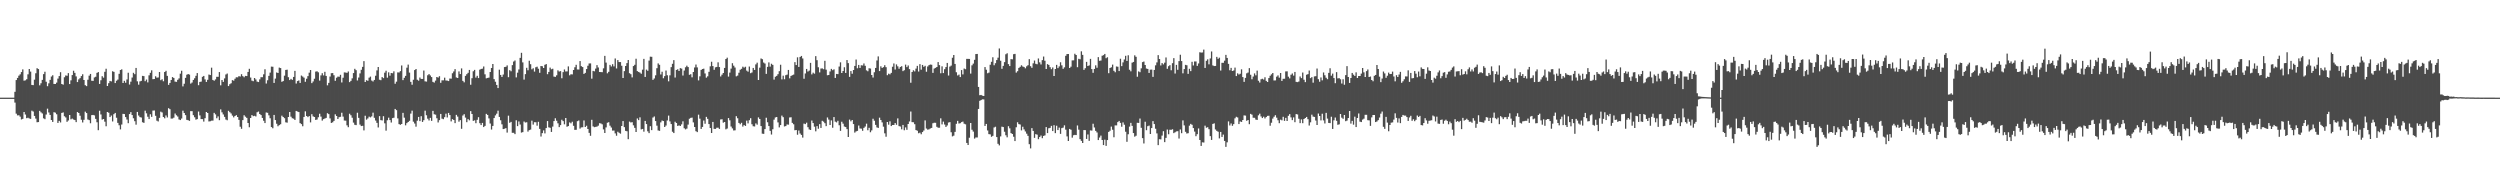<?xml version="1.0" encoding="UTF-8"?>
<svg xmlns="http://www.w3.org/2000/svg" width="1920" height="150">
  <path d="M0 74.990h1v1.000H0zM1 74.991h1v1.000H1zM2 74.994h1v1.000H2zM3 74.995h1v1.000H3zM4 74.991h1v1.000H4zM5 74.994h1v1.000H5zM6 74.991h1v1.000H6zM7 74.991h1v1.000H7zM8 74.994h1v1.000H8zM9 74.993h1v1.000H9zM10 74.992h1v1.000H10zM11 70.521h1v8.284H11zM12 61.491h1v25.821H12zM13 59.854h1v28.761H13zM14 58.102h1v30.414H14zM15 57.090h1v32.499H15zM16 55.348h1v36.398H16zM17 53.285h1v38.023H17zM18 61.959h1v24.043H18zM19 61.675h1v26.302H19zM20 60.853h1v29.936H20zM21 57.098h1v33.338H21zM22 53.004h1v37.974H22zM23 54.999h1v36.302H23zM24 65.250h1v19.767H24zM25 65.385h1v20.278H25zM26 61.178h1v27.862H26zM27 56.282h1v34.786H27zM28 52.387h1v41.523H28zM29 53.060h1v40.700H29zM30 65.559h1v19.563H30zM31 63.936h1v22.337H31zM32 61.320h1v25.821H32zM33 56.936h1v33.966H33zM34 55.093h1v36.477H34zM35 62.759h1v25.220H35zM36 66.205h1v17.236H36zM37 64.013h1v22.343H37zM38 61.336h1v26.911H38zM39 58.763h1v33.417H39zM40 57.806h1v35.831H40zM41 64.460h1v21.706H41zM42 64.515h1v22.037H42zM43 63.427h1v24.337H43zM44 60.364h1v34.046H44zM45 58.398h1v34.409H45zM46 55.444h1v38.611H46zM47 64.502h1v22.255H47zM48 65.026h1v21.283H48zM49 59.356h1v29.949H49zM50 57.948h1v32.243H50zM51 58.177h1v35.345H51zM52 56.152h1v36.352H52zM53 64.565h1v23.736H53zM54 61.714h1v29.954H54zM55 57.651h1v33.426H55zM56 54.302h1v37.525H56zM57 55.954h1v36.248H57zM58 58.663h1v35.132H58zM59 63.042h1v23.011H59zM60 60.985h1v25.791H60zM61 60.015h1v28.888H61zM62 58.420h1v33.557H62zM63 57.011h1v37.048H63zM64 61.421h1v30.599H64zM65 65.411h1v20.328H65zM66 66.166h1v20.652H66zM67 61.227h1v30.497H67zM68 58.138h1v34.136H68zM69 56.804h1v37.855H69zM70 61.982h1v26.435H70zM71 62.126h1v26.161H71zM72 59.473h1v29.144H72zM73 58.928h1v32.363H73zM74 55.952h1v37.950H74zM75 55.359h1v44.609H75zM76 64.484h1v20.567H76zM77 61.636h1v26.282H77zM78 58.509h1v33.355H78zM79 59.628h1v31.767H79zM80 55.125h1v38.306H80zM81 52.794h1v44.171H81zM82 66.065h1v19.956H82zM83 63.919h1v22.686H83zM84 62.157h1v27.748H84zM85 62.497h1v26.207H85zM86 54.754h1v38.538H86zM87 55.197h1v32.501H87zM88 63.783h1v22.930H88zM89 62.027h1v28.368H89zM90 61.112h1v33.251H90zM91 56.676h1v39.531H91zM92 53.749h1v45.610H92zM93 53.238h1v42.412H93zM94 63.729h1v23.704H94zM95 62.080h1v25.535H95zM96 63.552h1v26.361H96zM97 61.029h1v30.771H97zM98 55.860h1v38.759H98zM99 64.900h1v22.684H99zM100 62.709h1v23.397H100zM101 59.572h1v28.816H101zM102 55.920h1v34.910H102zM103 56.999h1v36.105H103zM104 52.150h1v43.586H104zM105 62.484h1v23.499H105zM106 65.040h1v23.667H106zM107 62.499h1v27.462H107zM108 62.108h1v28.131H108zM109 58.268h1v35.633H109zM110 58.451h1v35.897H110zM111 62.353h1v22.644H111zM112 61.105h1v25.912H112zM113 63.306h1v26.343H113zM114 57.866h1v33.595H114zM115 55.903h1v31.853H115zM116 54.006h1v35.731H116zM117 60.825h1v24.097H117zM118 60.685h1v24.171H118zM119 58.555h1v30.371H119zM120 59.660h1v33.034H120zM121 59.487h1v33.799H121zM122 55.318h1v35.224H122zM123 61.617h1v24.135H123zM124 60.860h1v25.537H124zM125 62.392h1v27.448H125zM126 55.276h1v35.623H126zM127 54.350h1v34.329H127zM128 58.260h1v31.930H128zM129 65.199h1v17.883H129zM130 63.708h1v20.164H130zM131 61.416h1v29.691H131zM132 59.163h1v31.863H132zM133 59.849h1v30.516H133zM134 62.684h1v24.497H134zM135 62.877h1v25.628H135zM136 61.278h1v28.222H136zM137 60.205h1v31.528H137zM138 56.598h1v35.619H138zM139 54.306h1v36.706H139zM140 66.354h1v18.616H140zM141 64.315h1v22.468H141zM142 59.798h1v28.607H142zM143 57.371h1v34.707H143zM144 56.835h1v35.499H144zM145 57.300h1v35.541H145zM146 64.196h1v21.165H146zM147 63.405h1v21.988H147zM148 61.397h1v27.056H148zM149 60.086h1v29.984H149zM150 58.224h1v33.689H150zM151 56.128h1v35.376H151zM152 65.433h1v20.237H152zM153 62.905h1v25.741H153zM154 62.695h1v28.773H154zM155 58.968h1v32.515H155zM156 58.300h1v35.070H156zM157 60.985h1v29.783H157zM158 62.902h1v23.126H158zM159 61.302h1v25.479H159zM160 57.268h1v35.995H160zM161 57.627h1v35.488H161zM162 51.961h1v40.729H162zM163 61.382h1v31.228H163zM164 62.015h1v24.667H164zM165 60.975h1v26.868H165zM166 58.982h1v31.831H166zM167 58.994h1v30.379H167zM168 55.342h1v36.958H168zM169 65.528h1v18.471H169zM170 61.457h1v24.834H170zM171 62.879h1v25.032H171zM172 60.232h1v29.513H172zM173 57.174h1v34.634H173zM174 56.462h1v35.923H174zM175 66.087h1v18.992H175zM176 64.681h1v21.465H176zM177 63.932h1v23.196H177zM178 61.535h1v27.268H178zM179 61.928h1v28.245H179zM180 60.451h1v28.632H180zM181 59.347h1v29.051H181zM182 59.402h1v30.442H182zM183 58.486h1v33.552H183zM184 58.757h1v38.554H184zM185 57.002h1v41.926H185zM186 58.466h1v33.806H186zM187 59.356h1v29.190H187zM188 58.255h1v31.337H188zM189 58.428h1v32.107H189zM190 55.230h1v39.235H190zM191 52.855h1v44.861H191zM192 59.551h1v31.093H192zM193 61.885h1v26.509H193zM194 62.371h1v26.849H194zM195 59.928h1v29.012H195zM196 61.050h1v28.402H196zM197 62.682h1v23.524H197zM198 63.035h1v22.628H198zM199 60.975h1v26.581H199zM200 59.312h1v29.039H200zM201 59.267h1v31.315H201zM202 57.097h1v35.651H202zM203 53.179h1v41.347H203zM204 64.139h1v22.219H204zM205 61.667h1v24.965H205zM206 58.251h1v30.340H206zM207 55.770h1v35.068H207zM208 51.158h1v46.410H208zM209 51.267h1v47.241H209zM210 63.672h1v24.621H210zM211 60.346h1v31.881H211zM212 55.648h1v39.380H212zM213 56.074h1v40.878H213zM214 51.904h1v44.218H214zM215 52.296h1v43.165H215zM216 62.809h1v26.028H216zM217 62.262h1v27.602H217zM218 58.126h1v32.628H218zM219 53.712h1v40.262H219zM220 53.509h1v40.718H220zM221 59.295h1v30.582H221zM222 61.473h1v24.567H222zM223 60.578h1v29.039H223zM224 61.354h1v29.468H224zM225 59.060h1v32.081H225zM226 54.420h1v37.699H226zM227 64.167h1v21.012H227zM228 62.256h1v23.421H228zM229 61.801h1v24.247H229zM230 63.699h1v30.873H230zM231 58.012h1v37.326H231zM232 58.751h1v38.236H232zM233 59.669h1v30.144H233zM234 62.826h1v22.682H234zM235 60.490h1v28.577H235zM236 58.467h1v31.512H236zM237 55.802h1v33.358H237zM238 53.783h1v40.244H238zM239 63.839h1v23.884H239zM240 62.565h1v26.820H240zM241 60.450h1v29.412H241zM242 55.003h1v37.115H242zM243 54.748h1v37.034H243zM244 55.529h1v34.522H244zM245 61.879h1v25.471H245zM246 57.893h1v31.639H246zM247 56.236h1v36.408H247zM248 57.887h1v33.617H248zM249 55.154h1v35.882H249zM250 58.316h1v32.188H250zM251 65.510h1v21.450H251zM252 63.659h1v23.978H252zM253 58.796h1v32.133H253zM254 56.214h1v38.186H254zM255 56.092h1v37.880H255zM256 57.809h1v35.015H256zM257 62.043h1v25.778H257zM258 59.720h1v29.382H258zM259 58.846h1v32.538H259zM260 58.911h1v31.086H260zM261 57.453h1v32.237H261zM262 63.328h1v23.255H262zM263 59.681h1v29.889H263zM264 55.611h1v36.934H264zM265 55.727h1v36.951H265zM266 55.940h1v40.308H266zM267 54.899h1v42.770H267zM268 63.086h1v24.239H268zM269 62.091h1v26.437H269zM270 60.159h1v30.240H270zM271 56.092h1v38.055H271zM272 52.814h1v43.007H272zM273 53.907h1v42.196H273zM274 61.815h1v24.757H274zM275 59.534h1v30.979H275zM276 56.386h1v39.289H276zM277 53.629h1v43.187H277zM278 51.359h1v45.272H278zM279 46.950h1v53.194H279zM280 62.972h1v25.906H280zM281 61.577h1v30.344H281zM282 62.032h1v28.970H282zM283 59.668h1v29.941H283zM284 58.841h1v31.335H284zM285 61.847h1v27.534H285zM286 62.557h1v23.968H286zM287 61.369h1v29.089H287zM288 58.159h1v34.423H288zM289 54.061h1v40.288H289zM290 51.432h1v46.452H290zM291 61.218h1v27.964H291zM292 61.599h1v30.663H292zM293 59.199h1v33.341H293zM294 60.025h1v29.199H294zM295 55.823h1v38.901H295zM296 54.301h1v46.073H296zM297 59.649h1v32.740H297zM298 55.546h1v34.831H298zM299 58.105h1v34.091H299zM300 56.051h1v38.068H300zM301 56.260h1v34.478H301zM302 54.806h1v35.633H302zM303 64.287h1v19.394H303zM304 62.701h1v21.907H304zM305 55.579h1v35.376H305zM306 55.639h1v39.703H306zM307 54.627h1v41.203H307zM308 50.253h1v44.996H308zM309 61.535h1v25.142H309zM310 59.766h1v30.586H310zM311 58.242h1v38.038H311zM312 51.960h1v42.612H312zM313 49.626h1v44.075H313zM314 55.765h1v37.006H314zM315 62.886h1v24.339H315zM316 65.059h1v19.955H316zM317 61.216h1v32.243H317zM318 53.823h1v41.039H318zM319 52.977h1v44.316H319zM320 61.234h1v31.429H320zM321 61.937h1v27.890H321zM322 59.550h1v33.472H322zM323 60.606h1v28.651H323zM324 60.600h1v33.046H324zM325 54.189h1v38.114H325zM326 62.441h1v22.527H326zM327 62.663h1v25.849H327zM328 57.795h1v33.338H328zM329 56.858h1v35.677H329zM330 57.975h1v32.563H330zM331 59.166h1v33.673H331zM332 62.861h1v22.301H332zM333 63.459h1v24.315H333zM334 61.924h1v26.152H334zM335 59.112h1v31.723H335zM336 59.613h1v34.456H336zM337 58.522h1v33.746H337zM338 63.613h1v23.864H338zM339 61.674h1v29.487H339zM340 61.704h1v29.834H340zM341 59.638h1v30.350H341zM342 61.778h1v25.512H342zM343 61.879h1v28.343H343zM344 62.236h1v24.503H344zM345 60.336h1v28.016H345zM346 60.408h1v32.846H346zM347 56.273h1v35.206H347zM348 54.877h1v37.308H348zM349 53.105h1v41.479H349zM350 59.500h1v28.710H350zM351 59.913h1v29.621H351zM352 54.851h1v38.597H352zM353 56.889h1v35.385H353zM354 52.549h1v46.355H354zM355 62.107h1v26.644H355zM356 63.235h1v24.483H356zM357 58.282h1v32.061H357zM358 56.974h1v36.852H358zM359 55.932h1v35.550H359zM360 53.694h1v38.731H360zM361 65.064h1v20.288H361zM362 60.059h1v27.497H362zM363 54.746h1v38.077H363zM364 53.650h1v38.751H364zM365 59.622h1v34.994H365zM366 58.233h1v33.796H366zM367 59.947h1v30.038H367zM368 53.491h1v41.112H368zM369 52.936h1v43.140H369zM370 52.726h1v41.662H370zM371 51.053h1v46.556H371zM372 57.067h1v39.612H372zM373 60.171h1v27.276H373zM374 59.860h1v28.417H374zM375 59.578h1v31.352H375zM376 55.288h1v39.571H376zM377 52.237h1v47.242H377zM378 49.148h1v47.582H378zM379 60.761h1v29.892H379zM380 62.772h1v25.870H380zM381 65.222h1v22.090H381zM382 67.659h1v17.331H382zM383 53.481h1v36.329H383zM384 57.534h1v34.850H384zM385 59.074h1v36.397H385zM386 57.232h1v41.913H386zM387 51.530h1v47.359H387zM388 51.324h1v47.087H388zM389 50.238h1v51.588H389zM390 59.313h1v29.495H390zM391 53.910h1v40.415H391zM392 54.744h1v38.852H392zM393 50.000h1v51.969H393zM394 47.275h1v54.709H394zM395 46.437h1v56.584H395zM396 59.447h1v32.920H396zM397 55.833h1v41.022H397zM398 53.338h1v39.973H398zM399 44.461h1v51.193H399zM400 40.550h1v61.305H400zM401 47.898h1v53.589H401zM402 61.148h1v32.201H402zM403 56.939h1v37.185H403zM404 52.057h1v41.841H404zM405 53.971h1v47.074H405zM406 46.648h1v53.313H406zM407 49.294h1v50.219H407zM408 53.249h1v39.398H408zM409 52.404h1v43.309H409zM410 54.987h1v38.842H410zM411 51.636h1v42.245H411zM412 51.185h1v45.333H412zM413 52.788h1v40.748H413zM414 55.919h1v43.050H414zM415 50.673h1v54.190H415zM416 50.905h1v51.317H416zM417 52.204h1v47.927H417zM418 49.768h1v52.664H418zM419 49.189h1v49.160H419zM420 57.000h1v35.986H420zM421 55.249h1v42.536H421zM422 51.941h1v46.229H422zM423 53.181h1v48.129H423zM424 52.776h1v44.437H424zM425 58.847h1v34.134H425zM426 59.029h1v31.800H426zM427 57.868h1v34.852H427zM428 53.991h1v40.722H428zM429 54.934h1v42.718H429zM430 54.639h1v41.478H430zM431 60.094h1v31.854H431zM432 55.412h1v37.639H432zM433 53.362h1v42.148H433zM434 54.908h1v35.696H434zM435 54.847h1v42.470H435zM436 50.990h1v45.819H436zM437 57.877h1v36.111H437zM438 57.019h1v37.723H438zM439 57.122h1v36.373H439zM440 53.760h1v42.878H440zM441 51.676h1v48.062H441zM442 49.781h1v49.911H442zM443 53.361h1v39.741H443zM444 53.403h1v39.104H444zM445 46.881h1v51.862H445zM446 50.829h1v47.005H446zM447 51.504h1v46.217H447zM448 56.778h1v35.737H448zM449 55.967h1v41.555H449zM450 53.052h1v43.509H450zM451 50.488h1v48.590H451zM452 48.740h1v53.321H452zM453 48.677h1v55.596H453zM454 60.431h1v31.566H454zM455 54.419h1v42.649H455zM456 54.792h1v42.897H456zM457 52.671h1v44.784H457zM458 50.000h1v47.248H458zM459 51.834h1v44.675H459zM460 55.291h1v39.345H460zM461 55.354h1v39.450H461zM462 55.431h1v40.073H462zM463 52.504h1v46.895H463zM464 42.929h1v59.209H464zM465 48.102h1v49.723H465zM466 56.322h1v37.934H466zM467 55.121h1v38.716H467zM468 49.822h1v46.695H468zM469 51.057h1v46.880H469zM470 49.313h1v50.963H470zM471 50.972h1v49.253H471zM472 44.926h1v57.540H472zM473 52.565h1v51.694H473zM474 46.156h1v55.030H474zM475 47.642h1v54.333H475zM476 47.645h1v54.992H476zM477 50.507h1v46.277H477zM478 59.879h1v33.079H478zM479 54.627h1v43.024H479zM480 50.690h1v49.817H480zM481 48.487h1v52.332H481zM482 46.059h1v60.834H482zM483 56.200h1v37.214H483zM484 57.001h1v37.071H484zM485 59.461h1v34.394H485zM486 50.736h1v45.544H486zM487 49.750h1v48.430H487zM488 45.132h1v56.256H488zM489 54.643h1v36.332H489zM490 55.252h1v37.008H490zM491 55.737h1v34.385H491zM492 56.637h1v42.744H492zM493 53.517h1v45.500H493zM494 45.199h1v55.918H494zM495 59.107h1v33.755H495zM496 53.453h1v41.825H496zM497 54.369h1v46.514H497zM498 46.553h1v55.703H498zM499 43.542h1v53.402H499zM500 43.605h1v56.313H500zM501 61.362h1v28.885H501zM502 60.278h1v29.162H502zM503 57.859h1v35.113H503zM504 52.356h1v44.138H504zM505 48.697h1v51.483H505zM506 49.780h1v50.740H506zM507 57.180h1v36.797H507zM508 55.081h1v37.506H508zM509 60.110h1v32.889H509zM510 58.460h1v39.069H510zM511 54.170h1v42.255H511zM512 57.812h1v34.726H512zM513 62.479h1v26.288H513zM514 57.848h1v35.372H514zM515 51.559h1v43.716H515zM516 48.985h1v52.196H516zM517 46.184h1v56.033H517zM518 59.531h1v33.945H518zM519 53.689h1v40.763H519zM520 53.174h1v43.562H520zM521 54.537h1v41.752H521zM522 52.328h1v44.417H522zM523 52.680h1v42.842H523zM524 57.985h1v35.216H524zM525 54.185h1v44.319H525zM526 51.645h1v47.714H526zM527 50.408h1v48.339H527zM528 51.523h1v44.155H528zM529 57.425h1v33.782H529zM530 56.963h1v33.581H530zM531 59.368h1v30.952H531zM532 55.294h1v38.722H532zM533 51.797h1v45.746H533zM534 49.579h1v51.189H534zM535 51.737h1v49.726H535zM536 61.767h1v26.276H536zM537 58.608h1v32.551H537zM538 53.703h1v45.302H538zM539 52.976h1v44.514H539zM540 52.739h1v39.849H540zM541 56.421h1v38.595H541zM542 59.639h1v30.113H542zM543 58.645h1v32.620H543zM544 55.150h1v40.134H544zM545 50.931h1v47.383H545zM546 47.417h1v54.711H546zM547 50.759h1v42.883H547zM548 53.597h1v45.363H548zM549 51.700h1v47.340H549zM550 51.390h1v46.733H550zM551 47.889h1v50.167H551zM552 51.514h1v47.511H552zM553 58.716h1v33.018H553zM554 57.366h1v34.254H554zM555 56.068h1v38.118H555zM556 52.151h1v41.551H556zM557 45.319h1v53.994H557zM558 44.270h1v54.421H558zM559 58.807h1v31.872H559zM560 55.769h1v36.625H560zM561 52.674h1v44.510H561zM562 48.556h1v50.062H562zM563 50.458h1v49.760H563zM564 51.885h1v48.219H564zM565 58.619h1v30.641H565zM566 58.038h1v32.794H566zM567 55.849h1v38.569H567zM568 53.567h1v41.865H568zM569 52.841h1v41.481H569zM570 51.225h1v45.997H570zM571 51.910h1v44.127H571zM572 51.234h1v45.478H572zM573 54.200h1v38.428H573zM574 55.036h1v39.739H574zM575 51.108h1v41.222H575zM576 56.217h1v34.563H576zM577 55.666h1v39.775H577zM578 52.154h1v44.807H578zM579 53.717h1v43.392H579zM580 49.436h1v45.324H580zM581 48.119h1v47.603H581zM582 61.430h1v28.733H582zM583 51.953h1v39.432H583zM584 44.904h1v51.931H584zM585 45.485h1v57.179H585zM586 48.014h1v54.787H586zM587 48.779h1v50.342H587zM588 56.755h1v33.680H588zM589 51.352h1v42.551H589zM590 47.908h1v48.914H590zM591 51.157h1v49.355H591zM592 48.937h1v54.394H592zM593 49.830h1v49.443H593zM594 61.121h1v30.807H594zM595 58.937h1v31.251H595zM596 58.274h1v31.577H596zM597 56.979h1v36.998H597zM598 54.667h1v43.192H598zM599 49.691h1v46.372H599zM600 61.000h1v27.782H600zM601 58.132h1v31.899H601zM602 60.876h1v36.262H602zM603 57.766h1v39.073H603zM604 57.276h1v38.336H604zM605 53.733h1v42.027H605zM606 60.177h1v30.011H606zM607 58.318h1v31.724H607zM608 57.774h1v36.592H608zM609 57.270h1v38.185H609zM610 47.733h1v52.331H610zM611 49.981h1v49.851H611zM612 44.018h1v59.437H612zM613 51.423h1v48.817H613zM614 43.730h1v58.836H614zM615 42.964h1v60.668H615zM616 44.895h1v60.806H616zM617 60.459h1v34.470H617zM618 56.399h1v38.914H618zM619 52.936h1v41.279H619zM620 54.918h1v42.760H620zM621 54.198h1v45.233H621zM622 48.291h1v51.547H622zM623 57.152h1v35.412H623zM624 55.813h1v38.718H624zM625 56.579h1v40.720H625zM626 43.133h1v57.751H626zM627 46.237h1v50.628H627zM628 51.681h1v47.170H628zM629 55.580h1v39.745H629zM630 52.624h1v45.612H630zM631 52.511h1v40.269H631zM632 53.128h1v40.295H632zM633 46.713h1v47.886H633zM634 53.500h1v43.396H634zM635 57.816h1v32.393H635zM636 57.614h1v34.238H636zM637 54.884h1v41.126H637zM638 52.897h1v39.556H638zM639 53.901h1v44.212H639zM640 53.262h1v36.628H640zM641 59.871h1v33.561H641zM642 56.806h1v37.222H642zM643 56.939h1v35.834H643zM644 51.084h1v45.123H644zM645 47.895h1v52.587H645zM646 56.051h1v37.455H646zM647 54.529h1v40.424H647zM648 51.652h1v45.526H648zM649 56.036h1v41.569H649zM650 46.117h1v53.063H650zM651 48.462h1v56.744H651zM652 59.044h1v32.809H652zM653 54.557h1v38.607H653zM654 56.609h1v35.541H654zM655 53.767h1v41.515H655zM656 50.632h1v51.182H656zM657 45.705h1v55.196H657zM658 52.415h1v48.102H658zM659 49.849h1v46.567H659zM660 52.188h1v46.485H660zM661 50.147h1v48.650H661zM662 50.273h1v50.195H662zM663 48.727h1v49.475H663zM664 50.543h1v46.611H664zM665 54.026h1v40.970H665zM666 54.713h1v45.329H666zM667 52.443h1v45.691H667zM668 52.649h1v48.930H668zM669 57.604h1v42.539H669zM670 59.543h1v31.663H670zM671 55.520h1v37.179H671zM672 52.151h1v43.728H672zM673 46.425h1v51.432H673zM674 43.310h1v54.946H674zM675 54.562h1v35.822H675zM676 50.951h1v41.228H676zM677 52.185h1v41.842H677zM678 51.580h1v45.724H678zM679 50.067h1v52.343H679zM680 51.626h1v53.392H680zM681 57.764h1v35.912H681zM682 56.600h1v39.121H682zM683 57.063h1v36.140H683zM684 55.972h1v40.826H684zM685 51.268h1v44.723H685zM686 48.729h1v47.264H686zM687 53.380h1v41.154H687zM688 49.471h1v46.358H688zM689 50.937h1v39.993H689zM690 52.795h1v44.077H690zM691 51.420h1v45.748H691zM692 50.861h1v48.442H692zM693 54.617h1v41.324H693zM694 53.931h1v46.091H694zM695 49.600h1v48.233H695zM696 51.551h1v48.136H696zM697 50.254h1v44.995H697zM698 53.089h1v40.195H698zM699 63.542h1v22.138H699zM700 55.296h1v38.527H700zM701 53.986h1v39.930H701zM702 54.840h1v40.536H702zM703 52.666h1v47.216H703zM704 50.587h1v49.812H704zM705 54.963h1v47.381H705zM706 49.239h1v52.667H706zM707 53.510h1v49.603H707zM708 49.867h1v51.536H708zM709 51.283h1v48.989H709zM710 50.530h1v41.924H710zM711 55.113h1v43.619H711zM712 51.035h1v48.554H712zM713 50.014h1v49.316H713zM714 49.553h1v49.115H714zM715 49.738h1v48.522H715zM716 55.960h1v38.731H716zM717 52.607h1v41.640H717zM718 52.112h1v42.179H718zM719 51.450h1v45.923H719zM720 47.660h1v50.440H720zM721 50.040h1v48.039H721zM722 56.261h1v34.641H722zM723 50.942h1v44.576H723zM724 56.126h1v37.274H724zM725 53.125h1v42.504H725zM726 51.520h1v45.952H726zM727 48.343h1v48.032H727zM728 58.020h1v36.105H728zM729 51.144h1v42.630H729zM730 50.366h1v51.219H730zM731 44.333h1v60.402H731zM732 42.229h1v61.972H732zM733 49.116h1v52.167H733zM734 55.481h1v39.587H734zM735 57.944h1v34.895H735zM736 57.297h1v37.602H736zM737 59.181h1v35.461H737zM738 53.807h1v39.974H738zM739 57.135h1v36.280H739zM740 52.622h1v42.413H740zM741 53.142h1v42.368H741zM742 45.190h1v64.591H742zM743 45.198h1v66.159H743zM744 45.269h1v60.485H744zM745 56.531h1v37.920H745zM746 50.197h1v49.441H746zM747 48.841h1v52.213H747zM748 45.914h1v60.532H748zM749 41.515h1v64.047H749zM750 41.435h1v64.120H750zM751 66.754h1v16.902H751zM752 73.128h1v4.302H752zM753 72.917h1v3.933H753zM754 73.485h1v2.788H754zM755 73.704h1v2.642H755zM756 51.490h1v45.243H756zM757 53.578h1v41.582H757zM758 56.270h1v43.903H758zM759 55.780h1v47.242H759zM760 49.691h1v53.524H760zM761 47.448h1v57.635H761zM762 43.977h1v60.344H762zM763 50.103h1v47.773H763zM764 48.527h1v48.818H764zM765 46.112h1v59.168H765zM766 44.293h1v66.160H766zM767 37.239h1v74.435H767zM768 46.643h1v58.104H768zM769 52.816h1v44.458H769zM770 50.564h1v47.010H770zM771 47.706h1v53.442H771zM772 41.667h1v62.225H772zM773 40.906h1v64.541H773zM774 49.262h1v47.649H774zM775 50.754h1v47.782H775zM776 45.414h1v56.811H776zM777 45.543h1v57.367H777zM778 41.628h1v63.377H778zM779 41.387h1v66.936H779zM780 55.764h1v41.987H780zM781 54.680h1v39.204H781zM782 52.149h1v43.199H782zM783 51.296h1v44.330H783zM784 50.131h1v50.013H784zM785 51.062h1v46.276H785zM786 51.492h1v47.870H786zM787 52.465h1v48.498H787zM788 50.958h1v51.684H788zM789 50.091h1v54.246H789zM790 45.398h1v65.357H790zM791 50.858h1v63.117H791zM792 52.076h1v46.350H792zM793 48.618h1v51.915H793zM794 46.463h1v59.405H794zM795 49.011h1v54.002H795zM796 49.367h1v54.036H796zM797 44.885h1v61.996H797zM798 47.894h1v57.392H798zM799 49.531h1v54.561H799zM800 46.161h1v59.971H800zM801 43.435h1v60.942H801zM802 46.624h1v57.344H802zM803 52.994h1v44.609H803zM804 49.261h1v52.925H804zM805 49.868h1v48.657H805zM806 51.586h1v46.600H806zM807 53.149h1v43.529H807zM808 51.818h1v48.821H808zM809 58.351h1v37.806H809zM810 52.971h1v49.250H810zM811 49.811h1v46.745H811zM812 52.345h1v47.549H812zM813 51.002h1v46.993H813zM814 47.833h1v54.977H814zM815 50.154h1v48.243H815zM816 52.841h1v45.181H816zM817 51.687h1v44.549H817zM818 42.874h1v56.704H818zM819 41.505h1v63.251H819zM820 41.475h1v66.795H820zM821 52.223h1v46.800H821zM822 51.189h1v48.470H822zM823 46.380h1v59.345H823zM824 46.347h1v57.555H824zM825 41.270h1v62.324H825zM826 42.235h1v61.506H826zM827 51.629h1v44.734H827zM828 45.155h1v54.414H828zM829 45.510h1v61.346H829zM830 39.446h1v68.751H830zM831 42.143h1v67.666H831zM832 53.657h1v46.244H832zM833 52.371h1v47.587H833zM834 47.505h1v59.181H834zM835 50.668h1v52.603H835zM836 50.251h1v57.922H836zM837 45.217h1v54.953H837zM838 53.029h1v47.248H838zM839 55.932h1v39.072H839zM840 52.948h1v44.934H840zM841 50.198h1v50.286H841zM842 52.009h1v49.720H842zM843 43.856h1v63.736H843zM844 46.685h1v58.915H844zM845 46.509h1v57.652H845zM846 42.807h1v64.726H846zM847 42.329h1v69.075H847zM848 41.424h1v65.859H848zM849 44.686h1v67.319H849zM850 43.970h1v63.590H850zM851 56.242h1v45.090H851zM852 52.232h1v48.180H852zM853 51.664h1v45.558H853zM854 49.608h1v50.036H854zM855 54.380h1v51.027H855zM856 55.515h1v40.800H856zM857 51.063h1v45.225H857zM858 51.255h1v42.540H858zM859 54.592h1v38.280H859zM860 45.102h1v49.265H860zM861 50.810h1v46.498H861zM862 47.909h1v46.069H862zM863 45.684h1v50.117H863zM864 42.861h1v58.288H864zM865 46.794h1v62.134H865zM866 42.431h1v60.660H866zM867 53.572h1v43.667H867zM868 54.765h1v39.579H868zM869 48.139h1v48.522H869zM870 47.550h1v54.653H870zM871 42.503h1v62.456H871zM872 43.624h1v60.625H872zM873 58.954h1v35.382H873zM874 54.836h1v39.582H874zM875 55.456h1v35.570H875zM876 52.486h1v45.680H876zM877 47.735h1v58.363H877zM878 47.268h1v62.906H878zM879 49.918h1v43.553H879zM880 52.641h1v47.377H880zM881 52.922h1v44.008H881zM882 56.020h1v40.434H882zM883 53.513h1v49.374H883zM884 53.458h1v44.873H884zM885 59.035h1v34.011H885zM886 53.728h1v41.563H886zM887 50.186h1v48.705H887zM888 47.946h1v54.491H888zM889 42.353h1v69.098H889zM890 45.323h1v61.574H890zM891 50.278h1v56.789H891zM892 48.439h1v55.695H892zM893 49.442h1v51.319H893zM894 48.130h1v61.031H894zM895 44.135h1v61.737H895zM896 52.855h1v46.614H896zM897 50.835h1v52.281H897zM898 50.035h1v49.614H898zM899 53.976h1v45.714H899zM900 48.537h1v50.740H900zM901 44.626h1v57.628H901zM902 56.481h1v45.083H902zM903 49.815h1v51.096H903zM904 53.593h1v47.144H904zM905 46.971h1v59.400H905zM906 42.043h1v57.404H906zM907 46.879h1v55.424H907zM908 56.294h1v36.193H908zM909 53.022h1v43.273H909zM910 49.819h1v51.394H910zM911 50.123h1v52.435H911zM912 56.712h1v45.573H912zM913 52.819h1v43.701H913zM914 54.646h1v40.476H914zM915 47.449h1v48.418H915zM916 50.288h1v48.046H916zM917 47.189h1v53.888H917zM918 47.196h1v57.392H918zM919 50.579h1v52.509H919zM920 48.732h1v49.932H920zM921 40.148h1v67.358H921zM922 40.381h1v71.704H922zM923 40.311h1v68.989H923zM924 38.082h1v71.385H924zM925 52.159h1v44.343H925zM926 46.689h1v51.402H926zM927 45.590h1v52.123H927zM928 49.419h1v49.811H928zM929 44.921h1v59.652H929zM930 39.500h1v67.980H930zM931 50.207h1v44.971H931zM932 50.714h1v44.007H932zM933 50.632h1v48.805H933zM934 43.680h1v56.837H934zM935 45.162h1v56.025H935zM936 44.298h1v61.968H936zM937 54.147h1v47.201H937zM938 48.244h1v56.907H938zM939 48.233h1v55.140H939zM940 46.603h1v61.640H940zM941 42.150h1v70.622H941zM942 44.511h1v64.822H942zM943 49.030h1v44.216H943zM944 53.940h1v42.415H944zM945 52.136h1v42.689H945zM946 54.505h1v42.109H946zM947 54.096h1v41.230H947zM948 51.926h1v38.954H948zM949 58.420h1v31.283H949zM950 56.334h1v33.902H950zM951 57.265h1v38.003H951zM952 56.618h1v36.642H952zM953 53.255h1v40.375H953zM954 59.172h1v32.975H954zM955 62.899h1v25.740H955zM956 59.804h1v28.998H956zM957 56.299h1v36.491H957zM958 55.684h1v36.460H958zM959 52.320h1v43.067H959zM960 57.399h1v30.052H960zM961 60.857h1v27.207H961zM962 58.803h1v31.619H962zM963 56.381h1v34.097H963zM964 57.844h1v34.010H964zM965 54.206h1v37.890H965zM966 62.027h1v26.538H966zM967 63.402h1v23.886H967zM968 60.894h1v28.555H968zM969 60.476h1v30.177H969zM970 61.062h1v28.584H970zM971 59.357h1v31.612H971zM972 62.128h1v27.783H972zM973 62.992h1v25.992H973zM974 59.945h1v28.942H974zM975 58.147h1v38.439H975zM976 57.092h1v37.192H976zM977 56.089h1v34.980H977zM978 61.794h1v27.843H978zM979 61.762h1v26.735H979zM980 58.872h1v31.486H980zM981 57.923h1v34.424H981zM982 59.668h1v34.961H982zM983 56.044h1v35.836H983zM984 62.149h1v30.283H984zM985 60.497h1v29.220H985zM986 60.473h1v32.376H986zM987 54.828h1v35.671H987zM988 54.791h1v38.116H988zM989 58.906h1v30.044H989zM990 60.230h1v27.423H990zM991 57.400h1v32.772H991zM992 56.423h1v35.857H992zM993 58.087h1v32.060H993zM994 55.233h1v38.613H994zM995 62.852h1v24.753H995zM996 63.095h1v24.837H996zM997 62.619h1v28.590H997zM998 58.748h1v35.839H998zM999 59.995h1v31.702H999zM1000 55.712h1v38.891H1000zM1001 61.227h1v30.181H1001zM1002 63.058h1v27.568H1002zM1003 57.382h1v32.403H1003zM1004 56.926h1v34.606H1004zM1005 54.184h1v42.239H1005zM1006 60.029h1v33.925H1006zM1007 59.228h1v28.847H1007zM1008 63.474h1v26.100H1008zM1009 58.666h1v31.136H1009zM1010 58.500h1v34.065H1010zM1011 52.656h1v43.350H1011zM1012 60.840h1v26.327H1012zM1013 62.756h1v26.323H1013zM1014 59.514h1v32.939H1014zM1015 61.689h1v25.667H1015zM1016 55.656h1v36.822H1016zM1017 57.794h1v37.051H1017zM1018 59.705h1v26.965H1018zM1019 60.820h1v30.286H1019zM1020 55.948h1v38.455H1020zM1021 52.411h1v42.152H1021zM1022 58.088h1v31.578H1022zM1023 56.535h1v42.497H1023zM1024 59.943h1v32.447H1024zM1025 63.905h1v26.354H1025zM1026 55.382h1v37.378H1026zM1027 60.224h1v35.605H1027zM1028 60.024h1v35.438H1028zM1029 60.864h1v26.686H1029zM1030 64.156h1v26.238H1030zM1031 60.894h1v30.350H1031zM1032 65.066h1v23.248H1032zM1033 57.689h1v35.403H1033zM1034 50.792h1v41.851H1034zM1035 59.125h1v31.525H1035zM1036 63.674h1v21.557H1036zM1037 59.904h1v35.025H1037zM1038 56.016h1v36.829H1038zM1039 57.324h1v38.423H1039zM1040 58.309h1v31.283H1040zM1041 55.537h1v42.038H1041zM1042 59.905h1v30.730H1042zM1043 58.382h1v28.783H1043zM1044 58.390h1v35.054H1044zM1045 56.551h1v37.210H1045zM1046 52.243h1v39.597H1046zM1047 55.553h1v35.563H1047zM1048 59.148h1v28.997H1048zM1049 54.643h1v33.537H1049zM1050 53.358h1v38.980H1050zM1051 59.154h1v33.304H1051zM1052 58.782h1v37.898H1052zM1053 61.453h1v28.712H1053zM1054 62.433h1v25.867H1054zM1055 58.230h1v30.096H1055zM1056 57.547h1v36.202H1056zM1057 49.899h1v43.367H1057zM1058 52.975h1v39.264H1058zM1059 58.859h1v31.424H1059zM1060 63.091h1v24.204H1060zM1061 60.331h1v25.326H1061zM1062 54.911h1v42.486H1062zM1063 56.370h1v42.585H1063zM1064 59.750h1v30.014H1064zM1065 58.183h1v35.987H1065zM1066 55.770h1v45.024H1066zM1067 56.872h1v39.139H1067zM1068 56.764h1v37.463H1068zM1069 54.999h1v39.023H1069zM1070 58.734h1v33.128H1070zM1071 62.483h1v24.563H1071zM1072 57.768h1v32.735H1072zM1073 59.146h1v34.971H1073zM1074 57.251h1v33.702H1074zM1075 55.171h1v39.398H1075zM1076 63.567h1v26.250H1076zM1077 62.413h1v25.861H1077zM1078 60.876h1v27.927H1078zM1079 58.670h1v30.122H1079zM1080 58.733h1v31.172H1080zM1081 53.994h1v38.887H1081zM1082 62.876h1v27.344H1082zM1083 56.010h1v32.941H1083zM1084 60.161h1v32.629H1084zM1085 59.973h1v31.647H1085zM1086 54.578h1v38.506H1086zM1087 56.595h1v35.424H1087zM1088 59.321h1v29.401H1088zM1089 54.956h1v34.923H1089zM1090 58.638h1v30.332H1090zM1091 51.753h1v44.293H1091zM1092 52.872h1v43.409H1092zM1093 53.014h1v41.461H1093zM1094 60.546h1v30.207H1094zM1095 56.589h1v35.858H1095zM1096 51.730h1v43.297H1096zM1097 54.175h1v38.578H1097zM1098 54.530h1v38.024H1098zM1099 61.439h1v30.911H1099zM1100 63.434h1v25.319H1100zM1101 59.629h1v29.838H1101zM1102 60.430h1v32.867H1102zM1103 58.145h1v31.433H1103zM1104 55.600h1v39.324H1104zM1105 54.126h1v40.985H1105zM1106 60.131h1v31.960H1106zM1107 58.485h1v33.328H1107zM1108 55.827h1v39.212H1108zM1109 55.413h1v37.318H1109zM1110 59.727h1v32.176H1110zM1111 57.145h1v35.727H1111zM1112 55.107h1v40.318H1112zM1113 54.896h1v38.514H1113zM1114 53.668h1v40.953H1114zM1115 51.931h1v47.642H1115zM1116 50.996h1v53.196H1116zM1117 58.797h1v32.767H1117zM1118 54.864h1v38.691H1118zM1119 54.755h1v38.154H1119zM1120 54.650h1v39.128H1120zM1121 57.803h1v35.030H1121zM1122 53.133h1v46.029H1122zM1123 57.291h1v33.206H1123zM1124 56.839h1v35.783H1124zM1125 54.788h1v37.292H1125zM1126 57.096h1v34.076H1126zM1127 53.190h1v39.026H1127zM1128 51.754h1v41.747H1128zM1129 54.880h1v38.548H1129zM1130 53.299h1v40.948H1130zM1131 54.888h1v35.902H1131zM1132 52.027h1v40.629H1132zM1133 51.325h1v46.829H1133zM1134 49.601h1v45.491H1134zM1135 56.795h1v31.728H1135zM1136 55.716h1v37.802H1136zM1137 55.524h1v38.226H1137zM1138 56.144h1v37.829H1138zM1139 50.838h1v43.372H1139zM1140 52.091h1v40.436H1140zM1141 58.170h1v31.767H1141zM1142 58.446h1v31.838H1142zM1143 56.013h1v36.906H1143zM1144 57.472h1v33.057H1144zM1145 50.990h1v43.553H1145zM1146 54.625h1v35.755H1146zM1147 63.261h1v23.199H1147zM1148 56.890h1v33.894H1148zM1149 54.960h1v36.612H1149zM1150 57.368h1v33.001H1150zM1151 50.211h1v45.158H1151zM1152 62.242h1v26.960H1152zM1153 61.613h1v28.483H1153zM1154 58.960h1v32.524H1154zM1155 59.900h1v30.166H1155zM1156 58.286h1v31.672H1156zM1157 57.421h1v34.050H1157zM1158 61.498h1v28.184H1158zM1159 62.991h1v24.030H1159zM1160 59.829h1v31.262H1160zM1161 60.696h1v35.157H1161zM1162 60.566h1v32.429H1162zM1163 52.611h1v45.109H1163zM1164 59.821h1v29.482H1164zM1165 63.412h1v23.577H1165zM1166 57.739h1v32.009H1166zM1167 55.462h1v38.862H1167zM1168 58.298h1v36.550H1168zM1169 56.908h1v36.332H1169zM1170 59.850h1v33.187H1170zM1171 58.491h1v34.270H1171zM1172 60.310h1v32.470H1172zM1173 53.358h1v37.720H1173zM1174 51.395h1v42.950H1174zM1175 60.151h1v29.323H1175zM1176 59.762h1v29.299H1176zM1177 57.840h1v33.740H1177zM1178 63.015h1v28.026H1178zM1179 54.815h1v39.898H1179zM1180 53.291h1v41.274H1180zM1181 62.911h1v25.415H1181zM1182 62.690h1v24.581H1182zM1183 61.024h1v31.421H1183zM1184 59.361h1v36.374H1184zM1185 58.052h1v33.603H1185zM1186 53.375h1v43.216H1186zM1187 59.512h1v32.563H1187zM1188 62.069h1v29.331H1188zM1189 54.822h1v36.660H1189zM1190 55.509h1v37.462H1190zM1191 53.186h1v45.657H1191zM1192 53.100h1v41.867H1192zM1193 57.212h1v31.787H1193zM1194 62.153h1v24.341H1194zM1195 56.549h1v35.316H1195zM1196 58.220h1v36.240H1196zM1197 52.607h1v43.638H1197zM1198 56.705h1v34.862H1198zM1199 60.455h1v29.170H1199zM1200 58.438h1v37.644H1200zM1201 59.561h1v28.456H1201zM1202 56.184h1v39.903H1202zM1203 57.226h1v40.329H1203zM1204 57.537h1v31.816H1204zM1205 57.892h1v35.908H1205zM1206 57.800h1v39.245H1206zM1207 61.909h1v29.465H1207zM1208 56.724h1v37.855H1208zM1209 54.478h1v48.271H1209zM1210 59.556h1v31.746H1210zM1211 61.900h1v30.747H1211zM1212 56.579h1v38.302H1212zM1213 58.019h1v37.666H1213zM1214 61.419h1v31.221H1214zM1215 56.644h1v39.817H1215zM1216 60.930h1v28.964H1216zM1217 60.268h1v26.440H1217zM1218 56.999h1v33.753H1218zM1219 52.343h1v40.866H1219zM1220 55.257h1v37.795H1220zM1221 62.050h1v26.508H1221zM1222 62.007h1v25.810H1222zM1223 61.306h1v34.602H1223zM1224 57.505h1v38.999H1224zM1225 61.584h1v30.358H1225zM1226 55.278h1v40.606H1226zM1227 56.616h1v44.080H1227zM1228 57.019h1v33.875H1228zM1229 58.102h1v27.671H1229zM1230 55.677h1v39.339H1230zM1231 54.902h1v36.373H1231zM1232 56.950h1v29.260H1232zM1233 45.703h1v46.521H1233zM1234 55.423h1v32.803H1234zM1235 53.279h1v36.028H1235zM1236 56.893h1v30.535H1236zM1237 58.208h1v38.384H1237zM1238 57.604h1v36.769H1238zM1239 60.243h1v28.411H1239zM1240 54.951h1v37.148H1240zM1241 53.185h1v38.649H1241zM1242 55.343h1v38.268H1242zM1243 58.260h1v34.604H1243zM1244 51.753h1v41.308H1244zM1245 62.954h1v24.858H1245zM1246 62.876h1v24.748H1246zM1247 56.117h1v31.339H1247zM1248 54.805h1v44.074H1248zM1249 56.575h1v35.358H1249zM1250 55.101h1v35.518H1250zM1251 59.351h1v32.419H1251zM1252 62.129h1v24.299H1252zM1253 58.743h1v37.761H1253zM1254 55.596h1v37.793H1254zM1255 55.405h1v42.922H1255zM1256 60.065h1v28.944H1256zM1257 62.910h1v26.365H1257zM1258 57.116h1v36.532H1258zM1259 58.463h1v29.093H1259zM1260 56.897h1v36.436H1260zM1261 54.444h1v39.201H1261zM1262 63.930h1v23.675H1262zM1263 63.195h1v24.947H1263zM1264 60.335h1v30.981H1264zM1265 59.494h1v33.442H1265zM1266 58.978h1v31.565H1266zM1267 54.880h1v41.689H1267zM1268 59.472h1v30.274H1268zM1269 63.968h1v23.324H1269zM1270 57.219h1v33.273H1270zM1271 58.226h1v35.664H1271zM1272 62.494h1v28.461H1272zM1273 56.674h1v40.752H1273zM1274 60.363h1v27.384H1274zM1275 62.351h1v25.134H1275zM1276 55.045h1v36.095H1276zM1277 54.239h1v42.681H1277zM1278 54.207h1v42.431H1278zM1279 54.353h1v38.469H1279zM1280 55.689h1v35.587H1280zM1281 60.869h1v30.725H1281zM1282 59.804h1v36.250H1282zM1283 54.643h1v40.966H1283zM1284 54.749h1v38.100H1284zM1285 57.090h1v33.576H1285zM1286 64.442h1v23.126H1286zM1287 58.444h1v32.732H1287zM1288 57.194h1v37.387H1288zM1289 59.987h1v30.543H1289zM1290 54.449h1v42.408H1290zM1291 54.898h1v39.043H1291zM1292 68.444h1v14.925H1292zM1293 58.773h1v31.324H1293zM1294 58.791h1v34.974H1294zM1295 58.828h1v36.023H1295zM1296 61.296h1v29.932H1296zM1297 56.293h1v37.206H1297zM1298 54.256h1v42.165H1298zM1299 60.647h1v31.226H1299zM1300 56.793h1v41.267H1300zM1301 54.993h1v39.979H1301zM1302 57.396h1v36.199H1302zM1303 71.630h1v10.012H1303zM1304 73.983h1v2.391H1304zM1305 74.102h1v1.818H1305zM1306 74.290h1v1.341H1306zM1307 74.393h1v1.199H1307zM1308 74.470h1v1.112H1308zM1309 74.550h1v1.000H1309zM1310 74.599h1v1.000H1310zM1311 74.656h1v1.000H1311zM1312 74.701h1v1.000H1312zM1313 74.776h1v1.000H1313zM1314 67.403h1v15.289H1314zM1315 62.248h1v24.805H1315zM1316 63.391h1v22.753H1316zM1317 47.777h1v50.032H1317zM1318 53.703h1v37.075H1318zM1319 49.254h1v45.225H1319zM1320 50.378h1v41.578H1320zM1321 75.000h1v1.000H1321zM1322 69.109h1v16.619H1322zM1323 50.587h1v50.716H1323zM1324 45.380h1v56.822H1324zM1325 46.369h1v58.814H1325zM1326 54.797h1v41.615H1326zM1327 54.615h1v41.163H1327zM1328 55.517h1v43.300H1328zM1329 48.071h1v49.830H1329zM1330 48.073h1v58.479H1330zM1331 43.649h1v66.314H1331zM1332 46.680h1v56.292H1332zM1333 61.107h1v29.978H1333zM1334 56.598h1v41.966H1334zM1335 50.965h1v47.348H1335zM1336 54.114h1v44.720H1336zM1337 49.035h1v52.030H1337zM1338 49.141h1v42.900H1338zM1339 58.348h1v31.387H1339zM1340 52.680h1v43.528H1340zM1341 53.425h1v44.615H1341zM1342 51.965h1v51.051H1342zM1343 46.304h1v57.865H1343zM1344 53.616h1v40.021H1344zM1345 57.801h1v37.401H1345zM1346 56.705h1v36.507H1346zM1347 54.401h1v43.239H1347zM1348 49.840h1v53.476H1348zM1349 53.876h1v47.325H1349zM1350 55.295h1v40.208H1350zM1351 57.390h1v36.976H1351zM1352 54.253h1v42.029H1352zM1353 53.026h1v45.450H1353zM1354 45.962h1v51.470H1354zM1355 44.669h1v57.492H1355zM1356 50.157h1v57.676H1356zM1357 45.813h1v59.601H1357zM1358 50.332h1v58.024H1358zM1359 45.250h1v55.998H1359zM1360 41.967h1v65.282H1360zM1361 47.921h1v54.106H1361zM1362 59.155h1v34.434H1362zM1363 56.603h1v36.791H1363zM1364 53.569h1v40.941H1364zM1365 52.126h1v43.521H1365zM1366 49.265h1v58.573H1366zM1367 47.468h1v55.281H1367zM1368 56.134h1v41.133H1368zM1369 55.729h1v42.221H1369zM1370 52.932h1v47.156H1370zM1371 42.025h1v59.606H1371zM1372 42.876h1v61.660H1372zM1373 47.953h1v55.367H1373zM1374 53.782h1v40.367H1374zM1375 52.238h1v44.762H1375zM1376 48.419h1v48.307H1376zM1377 43.080h1v57.306H1377zM1378 45.354h1v61.067H1378zM1379 54.585h1v37.514H1379zM1380 53.619h1v42.068H1380zM1381 51.450h1v44.886H1381zM1382 48.251h1v51.452H1382zM1383 45.955h1v56.205H1383zM1384 45.587h1v57.374H1384zM1385 58.527h1v34.431H1385zM1386 54.621h1v41.400H1386zM1387 53.683h1v42.205H1387zM1388 57.310h1v36.399H1388zM1389 45.671h1v52.017H1389zM1390 47.966h1v52.534H1390zM1391 48.351h1v46.982H1391zM1392 55.775h1v39.391H1392zM1393 51.418h1v46.748H1393zM1394 47.832h1v57.663H1394zM1395 41.418h1v71.379H1395zM1396 42.174h1v69.412H1396zM1397 54.779h1v42.350H1397zM1398 49.803h1v48.491H1398zM1399 53.163h1v48.370H1399zM1400 51.961h1v51.582H1400zM1401 47.265h1v58.230H1401zM1402 42.058h1v64.375H1402zM1403 50.824h1v44.986H1403zM1404 51.272h1v51.201H1404zM1405 45.760h1v55.664H1405zM1406 49.506h1v51.870H1406zM1407 43.991h1v57.972H1407zM1408 46.622h1v50.238H1408zM1409 52.143h1v51.499H1409zM1410 54.100h1v47.470H1410zM1411 55.467h1v42.371H1411zM1412 49.834h1v49.426H1412zM1413 44.731h1v60.387H1413zM1414 52.076h1v49.270H1414zM1415 46.235h1v50.709H1415zM1416 45.492h1v52.629H1416zM1417 48.231h1v51.202H1417zM1418 48.340h1v51.891H1418zM1419 46.785h1v49.984H1419zM1420 55.881h1v36.185H1420zM1421 51.989h1v43.013H1421zM1422 45.335h1v54.594H1422zM1423 45.344h1v60.702H1423zM1424 51.299h1v53.628H1424zM1425 45.306h1v55.959H1425zM1426 57.354h1v35.550H1426zM1427 58.088h1v32.529H1427zM1428 55.767h1v41.980H1428zM1429 50.574h1v51.044H1429zM1430 41.860h1v63.404H1430zM1431 45.013h1v57.162H1431zM1432 52.477h1v41.373H1432zM1433 55.022h1v38.809H1433zM1434 54.260h1v40.748H1434zM1435 50.177h1v46.892H1435zM1436 46.062h1v53.956H1436zM1437 50.431h1v46.021H1437zM1438 53.367h1v45.127H1438zM1439 49.707h1v51.528H1439zM1440 46.254h1v56.071H1440zM1441 48.751h1v56.921H1441zM1442 46.740h1v53.711H1442zM1443 51.689h1v41.844H1443zM1444 56.827h1v35.976H1444zM1445 50.675h1v45.897H1445zM1446 47.058h1v57.853H1446zM1447 44.355h1v61.208H1447zM1448 42.595h1v68.172H1448zM1449 52.271h1v51.112H1449zM1450 49.088h1v59.239H1450zM1451 49.073h1v53.955H1451zM1452 52.582h1v53.019H1452zM1453 47.975h1v48.396H1453zM1454 52.600h1v42.494H1454zM1455 54.865h1v41.542H1455zM1456 51.878h1v45.962H1456zM1457 55.147h1v40.702H1457zM1458 53.058h1v45.197H1458zM1459 44.906h1v52.686H1459zM1460 53.035h1v47.586H1460zM1461 53.210h1v38.617H1461zM1462 53.911h1v40.345H1462zM1463 55.071h1v42.308H1463zM1464 54.112h1v41.591H1464zM1465 46.312h1v50.311H1465zM1466 50.925h1v47.536H1466zM1467 53.897h1v38.123H1467zM1468 52.747h1v44.051H1468zM1469 49.853h1v51.736H1469zM1470 47.843h1v50.760H1470zM1471 45.627h1v57.865H1471zM1472 54.665h1v44.362H1472zM1473 53.076h1v40.502H1473zM1474 50.857h1v49.526H1474zM1475 52.948h1v45.594H1475zM1476 45.631h1v56.377H1476zM1477 43.769h1v59.817H1477zM1478 58.927h1v31.221H1478zM1479 53.419h1v42.150H1479zM1480 50.454h1v46.244H1480zM1481 48.240h1v53.052H1481zM1482 53.029h1v49.729H1482zM1483 51.665h1v47.110H1483zM1484 53.731h1v41.252H1484zM1485 52.154h1v46.372H1485zM1486 48.841h1v52.067H1486zM1487 45.442h1v61.472H1487zM1488 51.431h1v52.191H1488zM1489 48.724h1v52.554H1489zM1490 55.183h1v41.287H1490zM1491 51.892h1v42.061H1491zM1492 51.970h1v45.468H1492zM1493 42.072h1v63.594H1493zM1494 40.741h1v65.286H1494zM1495 44.651h1v52.811H1495zM1496 72.642h1v4.993H1496zM1497 72.423h1v5.161H1497zM1498 71.644h1v6.328H1498zM1499 72.726h1v4.290H1499zM1500 60.398h1v30.855H1500zM1501 53.477h1v40.538H1501zM1502 49.343h1v48.659H1502zM1503 54.124h1v45.088H1503zM1504 49.653h1v53.408H1504zM1505 48.154h1v55.368H1505zM1506 48.382h1v54.592H1506zM1507 58.269h1v37.162H1507zM1508 55.300h1v40.651H1508zM1509 54.370h1v39.361H1509zM1510 50.881h1v47.209H1510zM1511 49.491h1v54.423H1511zM1512 48.134h1v53.098H1512zM1513 58.969h1v31.084H1513zM1514 56.155h1v36.019H1514zM1515 55.351h1v37.841H1515zM1516 54.230h1v43.953H1516zM1517 50.291h1v47.365H1517zM1518 50.094h1v47.931H1518zM1519 58.045h1v36.152H1519zM1520 56.383h1v37.374H1520zM1521 51.320h1v43.188H1521zM1522 51.848h1v44.298H1522zM1523 54.031h1v41.741H1523zM1524 55.999h1v39.041H1524zM1525 52.711h1v42.274H1525zM1526 55.315h1v38.654H1526zM1527 56.130h1v36.825H1527zM1528 54.135h1v38.954H1528zM1529 48.112h1v48.306H1529zM1530 54.896h1v40.750H1530zM1531 51.999h1v45.982H1531zM1532 51.290h1v50.528H1532zM1533 49.448h1v51.755H1533zM1534 49.095h1v49.935H1534zM1535 47.054h1v55.214H1535zM1536 49.724h1v46.796H1536zM1537 54.871h1v41.158H1537zM1538 55.543h1v48.345H1538zM1539 52.514h1v49.002H1539zM1540 49.529h1v54.061H1540zM1541 41.185h1v67.100H1541zM1542 46.419h1v55.165H1542zM1543 48.465h1v56.891H1543zM1544 47.227h1v61.121H1544zM1545 48.894h1v54.566H1545zM1546 48.164h1v52.417H1546zM1547 46.440h1v58.284H1547zM1548 52.860h1v44.081H1548zM1549 55.243h1v39.822H1549zM1550 55.263h1v43.033H1550zM1551 54.677h1v46.485H1551zM1552 47.524h1v52.431H1552zM1553 45.840h1v57.622H1553zM1554 57.198h1v36.160H1554zM1555 54.937h1v36.045H1555zM1556 56.466h1v38.687H1556zM1557 52.826h1v45.532H1557zM1558 50.875h1v46.382H1558zM1559 54.847h1v40.856H1559zM1560 57.670h1v35.008H1560zM1561 50.214h1v44.578H1561zM1562 52.861h1v44.702H1562zM1563 51.437h1v44.190H1563zM1564 48.562h1v48.566H1564zM1565 59.315h1v35.590H1565zM1566 53.404h1v47.842H1566zM1567 51.936h1v44.119H1567zM1568 48.241h1v52.615H1568zM1569 45.841h1v56.213H1569zM1570 37.379h1v66.329H1570zM1571 55.135h1v41.755H1571zM1572 49.421h1v48.942H1572zM1573 46.118h1v55.184H1573zM1574 48.996h1v54.335H1574zM1575 48.266h1v53.031H1575zM1576 46.645h1v55.796H1576zM1577 50.097h1v48.108H1577zM1578 52.544h1v47.222H1578zM1579 50.590h1v46.177H1579zM1580 46.364h1v53.214H1580zM1581 43.617h1v62.068H1581zM1582 41.782h1v58.321H1582zM1583 56.340h1v36.727H1583zM1584 57.189h1v37.948H1584zM1585 54.194h1v41.138H1585zM1586 53.573h1v47.142H1586zM1587 47.924h1v51.599H1587zM1588 48.717h1v59.849H1588zM1589 52.710h1v50.673H1589zM1590 51.517h1v50.504H1590zM1591 45.314h1v58.883H1591zM1592 47.975h1v53.947H1592zM1593 48.833h1v57.087H1593zM1594 46.220h1v53.093H1594zM1595 55.987h1v42.291H1595zM1596 55.852h1v41.537H1596zM1597 56.894h1v40.228H1597zM1598 52.625h1v45.296H1598zM1599 46.769h1v58.109H1599zM1600 57.250h1v39.106H1600zM1601 52.804h1v44.090H1601zM1602 51.524h1v47.110H1602zM1603 50.082h1v48.845H1603zM1604 51.609h1v44.473H1604zM1605 45.880h1v50.123H1605zM1606 56.855h1v35.670H1606zM1607 52.859h1v39.120H1607zM1608 50.747h1v44.420H1608zM1609 46.198h1v58.181H1609zM1610 47.362h1v57.633H1610zM1611 44.326h1v62.793H1611zM1612 57.031h1v37.725H1612zM1613 55.164h1v36.573H1613zM1614 48.653h1v50.482H1614zM1615 44.661h1v59.200H1615zM1616 44.657h1v56.114H1616zM1617 45.697h1v54.382H1617zM1618 56.629h1v35.330H1618zM1619 50.642h1v41.196H1619zM1620 52.070h1v42.725H1620zM1621 51.064h1v49.108H1621zM1622 47.320h1v55.917H1622zM1623 45.987h1v57.181H1623zM1624 51.471h1v45.439H1624zM1625 54.021h1v41.837H1625zM1626 56.779h1v37.566H1626zM1627 51.211h1v47.363H1627zM1628 51.742h1v46.195H1628zM1629 48.406h1v46.918H1629zM1630 60.135h1v31.949H1630zM1631 55.611h1v39.155H1631zM1632 51.742h1v47.560H1632zM1633 44.840h1v59.370H1633zM1634 47.017h1v56.777H1634zM1635 49.541h1v54.796H1635zM1636 48.120h1v58.000H1636zM1637 48.164h1v54.544H1637zM1638 49.639h1v51.985H1638zM1639 50.921h1v48.644H1639zM1640 51.803h1v46.799H1640zM1641 53.719h1v42.498H1641zM1642 53.844h1v43.851H1642zM1643 51.478h1v50.240H1643zM1644 52.118h1v47.751H1644zM1645 53.610h1v40.155H1645zM1646 54.721h1v37.411H1646zM1647 58.523h1v38.284H1647zM1648 52.267h1v42.276H1648zM1649 49.125h1v53.541H1649zM1650 47.739h1v52.911H1650zM1651 39.617h1v62.431H1651zM1652 52.319h1v51.173H1652zM1653 53.110h1v40.227H1653zM1654 52.696h1v45.544H1654zM1655 51.912h1v47.213H1655zM1656 54.218h1v45.291H1656zM1657 55.988h1v42.508H1657zM1658 52.850h1v43.483H1658zM1659 55.941h1v39.656H1659zM1660 47.812h1v49.958H1660zM1661 50.774h1v45.642H1661zM1662 52.510h1v43.842H1662zM1663 51.150h1v46.237H1663zM1664 56.631h1v36.713H1664zM1665 52.221h1v47.065H1665zM1666 50.761h1v50.126H1666zM1667 47.769h1v54.668H1667zM1668 49.282h1v53.583H1668zM1669 50.171h1v54.207H1669zM1670 56.578h1v36.301H1670zM1671 50.640h1v47.806H1671zM1672 45.329h1v59.012H1672zM1673 49.041h1v52.575H1673zM1674 44.706h1v59.844H1674zM1675 45.463h1v62.310H1675zM1676 53.724h1v41.575H1676zM1677 43.404h1v55.549H1677zM1678 51.763h1v48.480H1678zM1679 47.158h1v51.408H1679zM1680 49.115h1v49.808H1680zM1681 47.951h1v56.689H1681zM1682 57.267h1v32.619H1682zM1683 55.680h1v39.726H1683zM1684 53.395h1v40.103H1684zM1685 57.947h1v42.097H1685zM1686 52.288h1v44.259H1686zM1687 49.318h1v48.256H1687zM1688 48.294h1v53.429H1688zM1689 54.191h1v48.415H1689zM1690 53.979h1v47.353H1690zM1691 51.427h1v51.488H1691zM1692 52.285h1v50.089H1692zM1693 58.832h1v37.243H1693zM1694 45.603h1v50.795H1694zM1695 51.522h1v46.783H1695zM1696 47.464h1v52.795H1696zM1697 53.028h1v47.662H1697zM1698 45.782h1v50.359H1698zM1699 54.269h1v38.432H1699zM1700 59.223h1v36.749H1700zM1701 56.747h1v35.984H1701zM1702 56.587h1v41.926H1702zM1703 45.241h1v53.567H1703zM1704 45.458h1v53.309H1704zM1705 58.593h1v33.600H1705zM1706 55.609h1v34.052H1706zM1707 53.497h1v40.316H1707zM1708 53.472h1v43.076H1708zM1709 52.353h1v41.791H1709zM1710 54.196h1v40.468H1710zM1711 55.691h1v38.724H1711zM1712 56.017h1v38.089H1712zM1713 58.076h1v36.423H1713zM1714 54.196h1v40.023H1714zM1715 53.428h1v45.715H1715zM1716 51.957h1v43.205H1716zM1717 57.586h1v40.875H1717zM1718 51.434h1v52.556H1718zM1719 47.348h1v58.939H1719zM1720 45.481h1v60.257H1720zM1721 45.359h1v61.576H1721zM1722 55.701h1v38.700H1722zM1723 57.533h1v38.601H1723zM1724 54.150h1v45.593H1724zM1725 50.820h1v51.791H1725zM1726 51.028h1v50.356H1726zM1727 46.285h1v52.347H1727zM1728 56.334h1v37.613H1728zM1729 55.858h1v39.997H1729zM1730 52.702h1v43.654H1730zM1731 48.668h1v47.662H1731zM1732 52.871h1v42.789H1732zM1733 50.507h1v48.508H1733zM1734 56.174h1v39.088H1734zM1735 58.019h1v33.241H1735zM1736 57.593h1v41.623H1736zM1737 53.008h1v44.700H1737zM1738 43.135h1v54.520H1738zM1739 48.553h1v49.776H1739zM1740 60.029h1v38.735H1740zM1741 58.826h1v40.181H1741zM1742 59.135h1v35.360H1742zM1743 55.828h1v40.801H1743zM1744 49.555h1v49.495H1744zM1745 49.328h1v47.949H1745zM1746 52.442h1v43.501H1746zM1747 51.215h1v45.667H1747zM1748 51.760h1v45.423H1748zM1749 45.271h1v54.414H1749zM1750 42.745h1v62.315H1750zM1751 53.451h1v46.088H1751zM1752 52.573h1v40.531H1752zM1753 57.910h1v35.588H1753zM1754 48.543h1v50.970H1754zM1755 48.359h1v56.080H1755zM1756 40.129h1v63.602H1756zM1757 57.013h1v35.796H1757zM1758 52.875h1v42.881H1758zM1759 46.765h1v51.562H1759zM1760 53.438h1v46.432H1760zM1761 48.874h1v55.002H1761zM1762 49.864h1v49.646H1762zM1763 55.754h1v40.507H1763zM1764 51.396h1v46.895H1764zM1765 44.869h1v58.223H1765zM1766 47.030h1v56.586H1766zM1767 44.199h1v57.633H1767zM1768 43.130h1v53.590H1768zM1769 58.787h1v35.710H1769zM1770 57.931h1v34.206H1770zM1771 50.931h1v45.945H1771zM1772 49.667h1v46.080H1772zM1773 45.629h1v55.378H1773zM1774 50.374h1v49.660H1774zM1775 55.971h1v43.375H1775zM1776 54.481h1v41.136H1776zM1777 51.038h1v47.477H1777zM1778 52.793h1v48.455H1778zM1779 49.746h1v53.632H1779zM1780 44.081h1v59.448H1780zM1781 57.811h1v35.718H1781zM1782 52.156h1v43.677H1782zM1783 53.484h1v43.216H1783zM1784 54.200h1v43.510H1784zM1785 51.833h1v48.607H1785zM1786 53.985h1v43.100H1786zM1787 59.159h1v28.426H1787zM1788 59.748h1v26.096H1788zM1789 54.145h1v41.180H1789zM1790 40.283h1v62.112H1790zM1791 41.463h1v59.811H1791zM1792 48.058h1v44.220H1792zM1793 49.501h1v44.399H1793zM1794 50.517h1v43.749H1794zM1795 50.938h1v42.358H1795zM1796 54.404h1v42.815H1796zM1797 50.708h1v49.350H1797zM1798 58.760h1v38.414H1798zM1799 55.778h1v36.104H1799zM1800 58.743h1v34.613H1800zM1801 53.819h1v40.058H1801zM1802 50.478h1v49.459H1802zM1803 49.940h1v54.430H1803zM1804 59.757h1v31.205H1804zM1805 56.709h1v35.181H1805zM1806 51.373h1v42.760H1806zM1807 49.809h1v50.739H1807zM1808 51.190h1v45.821H1808zM1809 55.495h1v45.451H1809zM1810 51.024h1v44.713H1810zM1811 51.210h1v52.284H1811zM1812 48.085h1v51.479H1812zM1813 43.493h1v63.821H1813zM1814 46.475h1v59.269H1814zM1815 47.912h1v50.442H1815zM1816 60.960h1v28.559H1816zM1817 59.081h1v34.905H1817zM1818 51.363h1v48.415H1818zM1819 48.604h1v54.593H1819zM1820 45.617h1v61.121H1820zM1821 56.357h1v37.946H1821zM1822 57.341h1v34.580H1822zM1823 54.595h1v39.312H1823zM1824 54.313h1v42.693H1824zM1825 49.938h1v55.933H1825zM1826 48.741h1v52.093H1826zM1827 54.175h1v47.401H1827zM1828 47.623h1v51.223H1828zM1829 51.434h1v48.807H1829zM1830 46.982h1v56.175H1830zM1831 44.422h1v56.416H1831zM1832 45.600h1v50.297H1832zM1833 56.371h1v34.363H1833zM1834 52.723h1v43.804H1834zM1835 53.505h1v46.462H1835zM1836 55.684h1v41.504H1836zM1837 54.936h1v38.841H1837zM1838 57.322h1v37.481H1838zM1839 61.556h1v27.188H1839zM1840 54.013h1v37.112H1840zM1841 53.831h1v42.889H1841zM1842 48.586h1v50.837H1842zM1843 49.027h1v51.363H1843zM1844 47.535h1v48.809H1844zM1845 58.949h1v34.122H1845zM1846 49.575h1v44.624H1846zM1847 48.784h1v50.566H1847zM1848 48.276h1v52.549H1848zM1849 45.789h1v57.565H1849zM1850 56.267h1v38.614H1850zM1851 51.218h1v46.495H1851zM1852 48.652h1v49.504H1852zM1853 47.170h1v56.642H1853zM1854 46.699h1v57.685H1854zM1855 46.057h1v59.339H1855zM1856 53.501h1v41.215H1856zM1857 50.438h1v46.151H1857zM1858 51.526h1v43.817H1858zM1859 50.715h1v45.979H1859zM1860 48.253h1v53.563H1860zM1861 48.904h1v51.120H1861zM1862 56.759h1v37.982H1862zM1863 52.339h1v40.973H1863zM1864 53.543h1v44.115H1864zM1865 47.166h1v51.777H1865zM1866 46.295h1v55.283H1866zM1867 48.668h1v57.276H1867zM1868 56.462h1v37.505H1868zM1869 55.665h1v37.439H1869zM1870 49.856h1v49.160H1870zM1871 48.293h1v57.220H1871zM1872 45.379h1v59.624H1872zM1873 56.294h1v40.010H1873zM1874 72.557h1v5.376H1874zM1875 72.566h1v4.398H1875zM1876 73.235h1v3.829H1876zM1877 73.652h1v3.057H1877zM1878 73.711h1v2.903H1878zM1879 73.536h1v3.320H1879zM1880 73.665h1v2.859H1880zM1881 74.278h1v1.409H1881zM1882 74.152h1v1.600H1882zM1883 74.309h1v1.426H1883zM1884 74.177h1v1.457H1884zM1885 74.587h1v1.000H1885zM1886 74.538h1v1.000H1886zM1887 74.659h1v1.000H1887zM1888 74.695h1v1.000H1888zM1889 74.584h1v1.000H1889zM1890 74.670h1v1.000H1890zM1891 74.703h1v1.000H1891zM1892 74.736h1v1.000H1892zM1893 74.832h1v1.000H1893zM1894 74.827h1v1.000H1894zM1895 74.800h1v1.000H1895zM1896 74.829h1v1.000H1896zM1897 74.867h1v1.000H1897zM1898 74.873h1v1.000H1898zM1899 74.875h1v1.000H1899zM1900 74.928h1v1.000H1900zM1901 74.937h1v1.000H1901zM1902 74.928h1v1.000H1902zM1903 74.911h1v1.000H1903zM1904 74.954h1v1.000H1904zM1905 74.963h1v1.000H1905zM1906 74.960h1v1.000H1906zM1907 74.955h1v1.000H1907zM1908 74.967h1v1.000H1908zM1909 74.970h1v1.000H1909zM1910 74.975h1v1.000H1910zM1911 74.975h1v1.000H1911zM1912 74.973h1v1.000H1912zM1913 74.975h1v1.000H1913zM1914 74.976h1v1.000H1914zM1915 74.978h1v1.000H1915zM1916 74.984h1v1.000H1916zM1917 74.986h1v1.000H1917zM1918 74.986h1v1.000H1918zM1919 74.989h1v1.000H1919z" fill="#4a4a4a"></path>
</svg>
